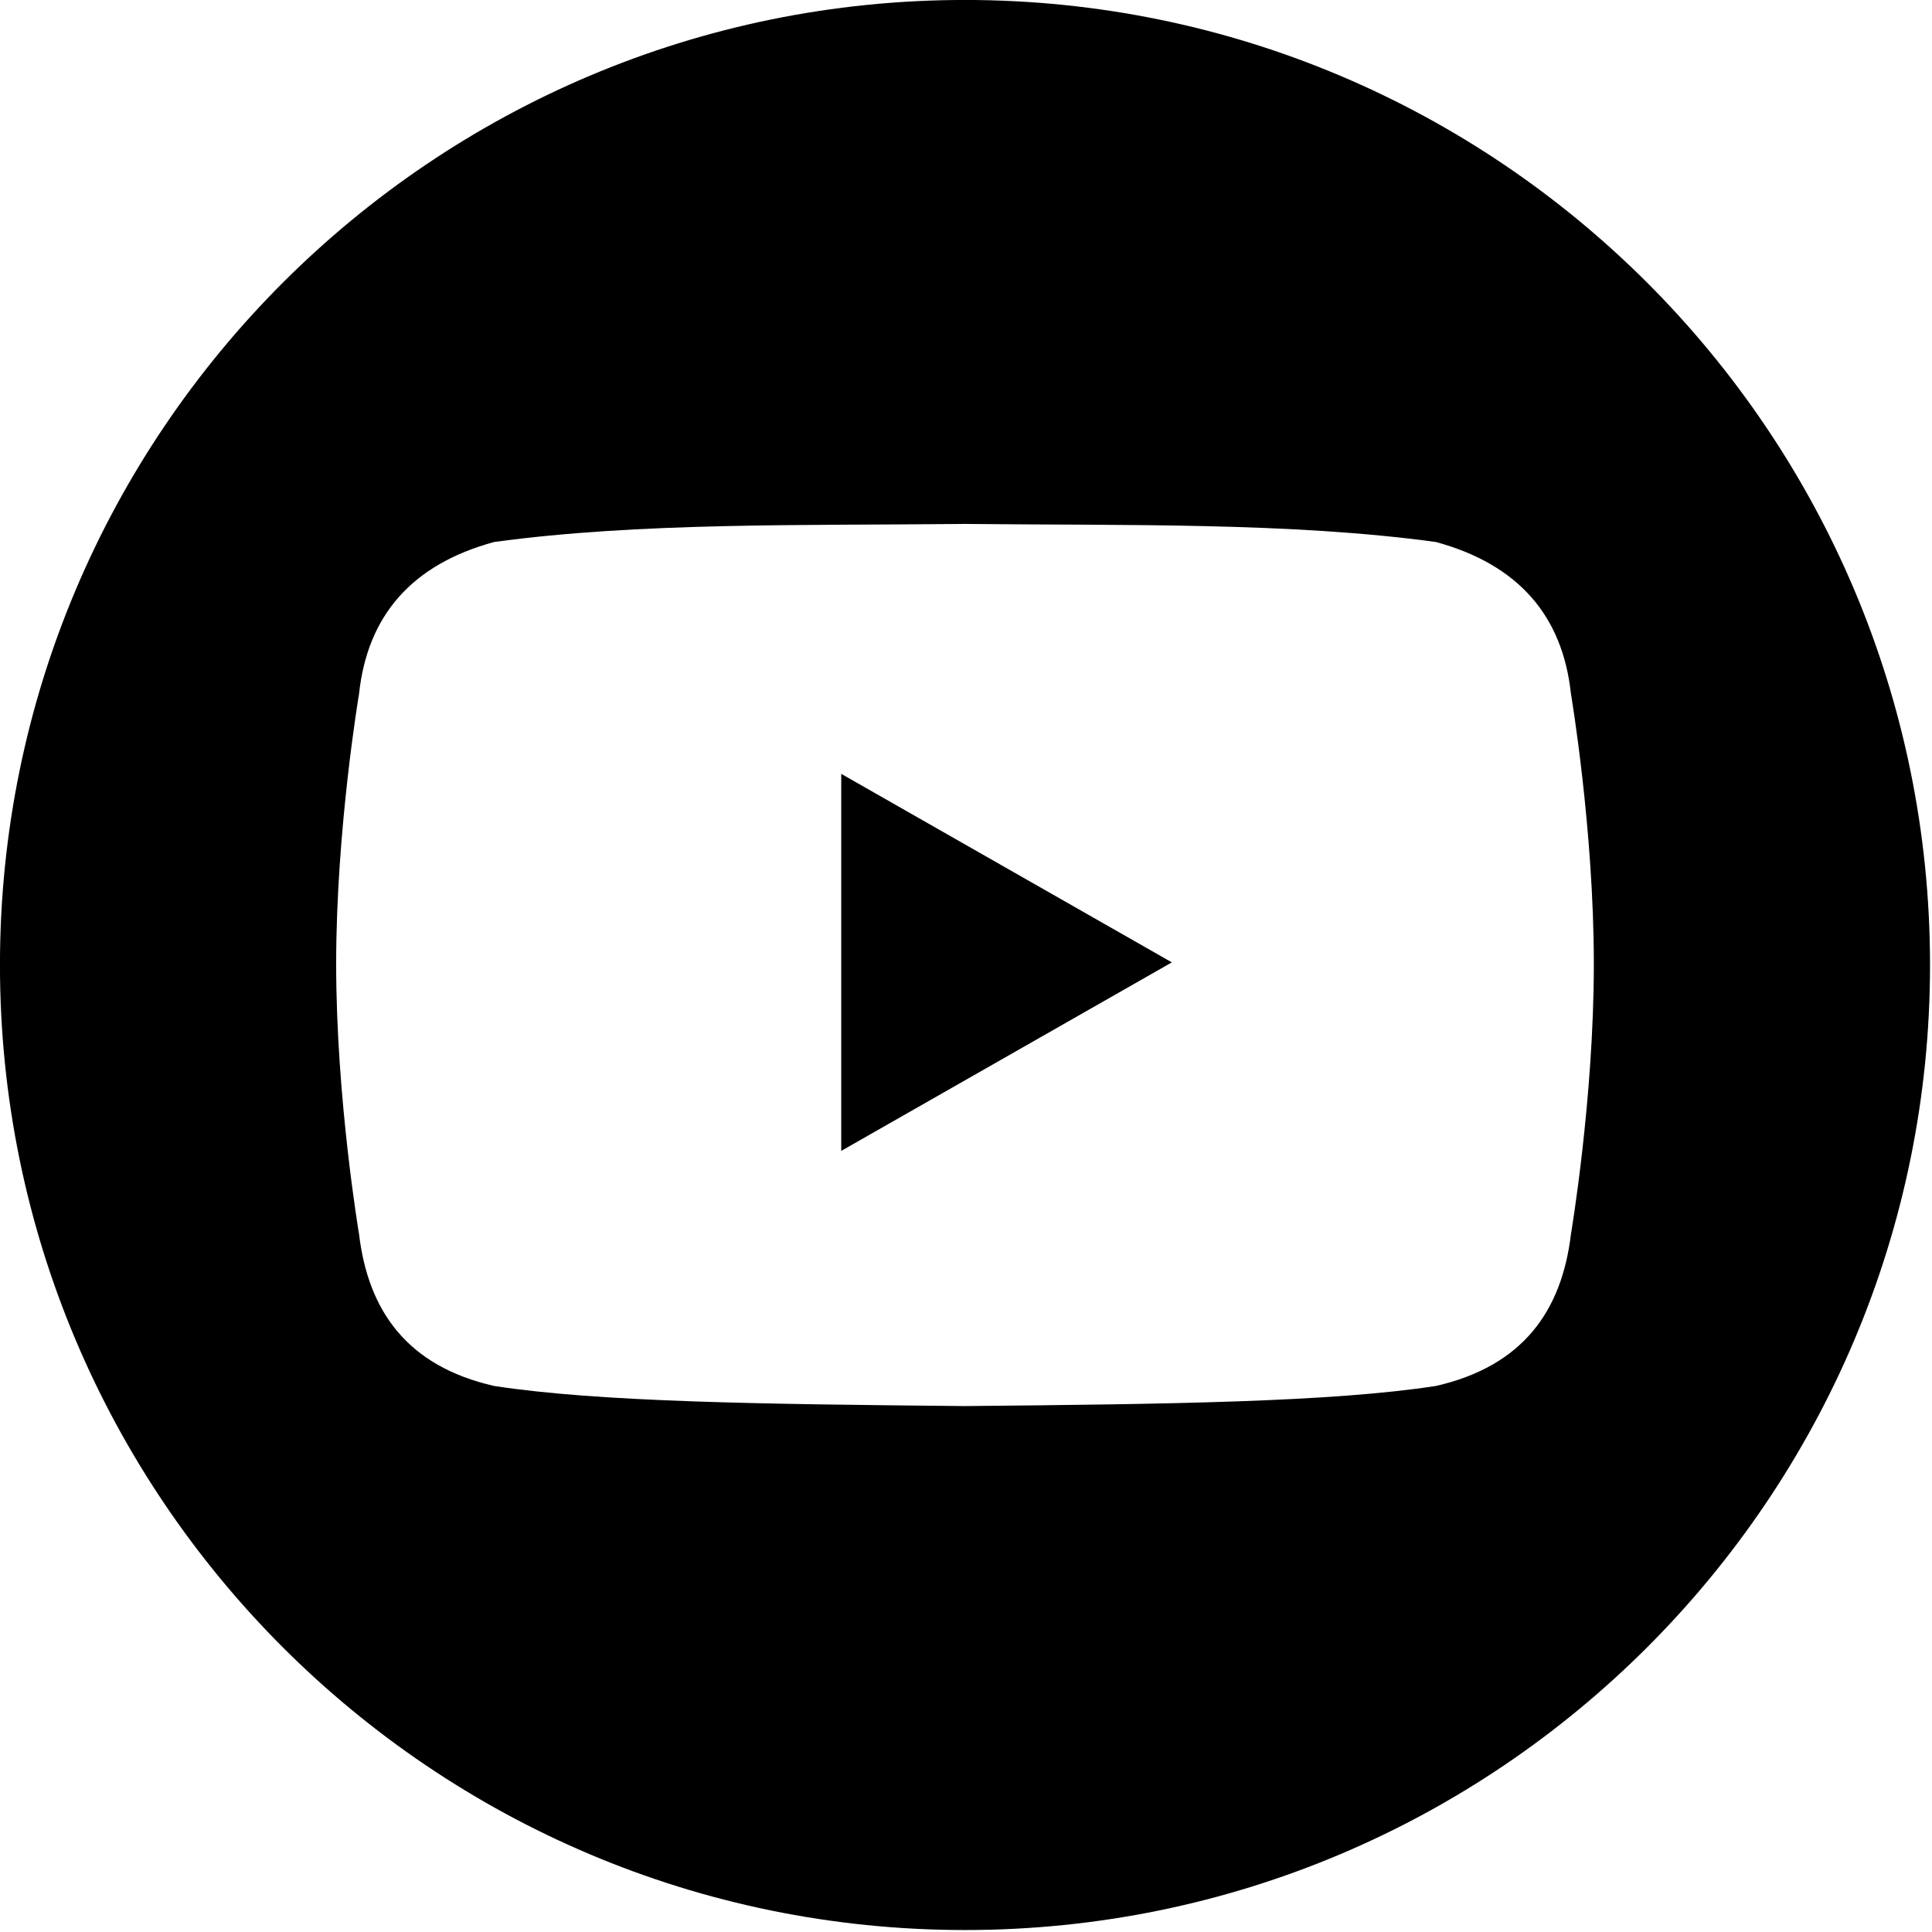 <?xml version="1.0" encoding="UTF-8" standalone="no"?> <svg xmlns="http://www.w3.org/2000/svg" xmlns:xlink="http://www.w3.org/1999/xlink" xmlns:serif="http://www.serif.com/" width="100%" height="100%" viewBox="0 0 110 110" version="1.1" xml:space="preserve" style="fill-rule:evenodd;clip-rule:evenodd;stroke-linejoin:round;stroke-miterlimit:2;"> <g transform="matrix(0.222,0,0,0.222,-1.889,-1.889)"> <path d="M256,8.5C392.599,8.5 503.5,119.401 503.5,256C503.5,392.599 392.599,503.5 256,503.5C119.401,503.5 8.5,392.599 8.5,256C8.5,119.401 119.401,8.5 256,8.5ZM256.433,142.884C297.455,143.311 339.534,142.435 376.778,147.514C397.971,153.299 409.269,166.47 411.409,186.474C411.409,186.474 417.276,221.106 417.276,255.738C417.276,290.369 411.409,325.001 411.409,325.001C409.059,344.727 399.084,358.864 376.778,363.961C349.843,368.105 308.041,368.63 256.432,369.117L256.432,369.125L256,369.121L255.568,369.125L255.568,369.117C203.959,368.63 162.157,368.105 135.222,363.961C112.916,358.864 102.941,344.727 100.591,325.001C100.591,325.001 94.724,290.369 94.724,255.738C94.724,221.106 100.591,186.474 100.591,186.474C102.731,166.47 114.029,153.299 135.222,147.514C172.466,142.435 214.545,143.311 255.567,142.884L255.567,142.875L256,142.879L256.433,142.875L256.433,142.884ZM309.052,255.326L224.259,303.675L224.259,206.977L309.052,255.326Z"></path> </g> </svg> 
